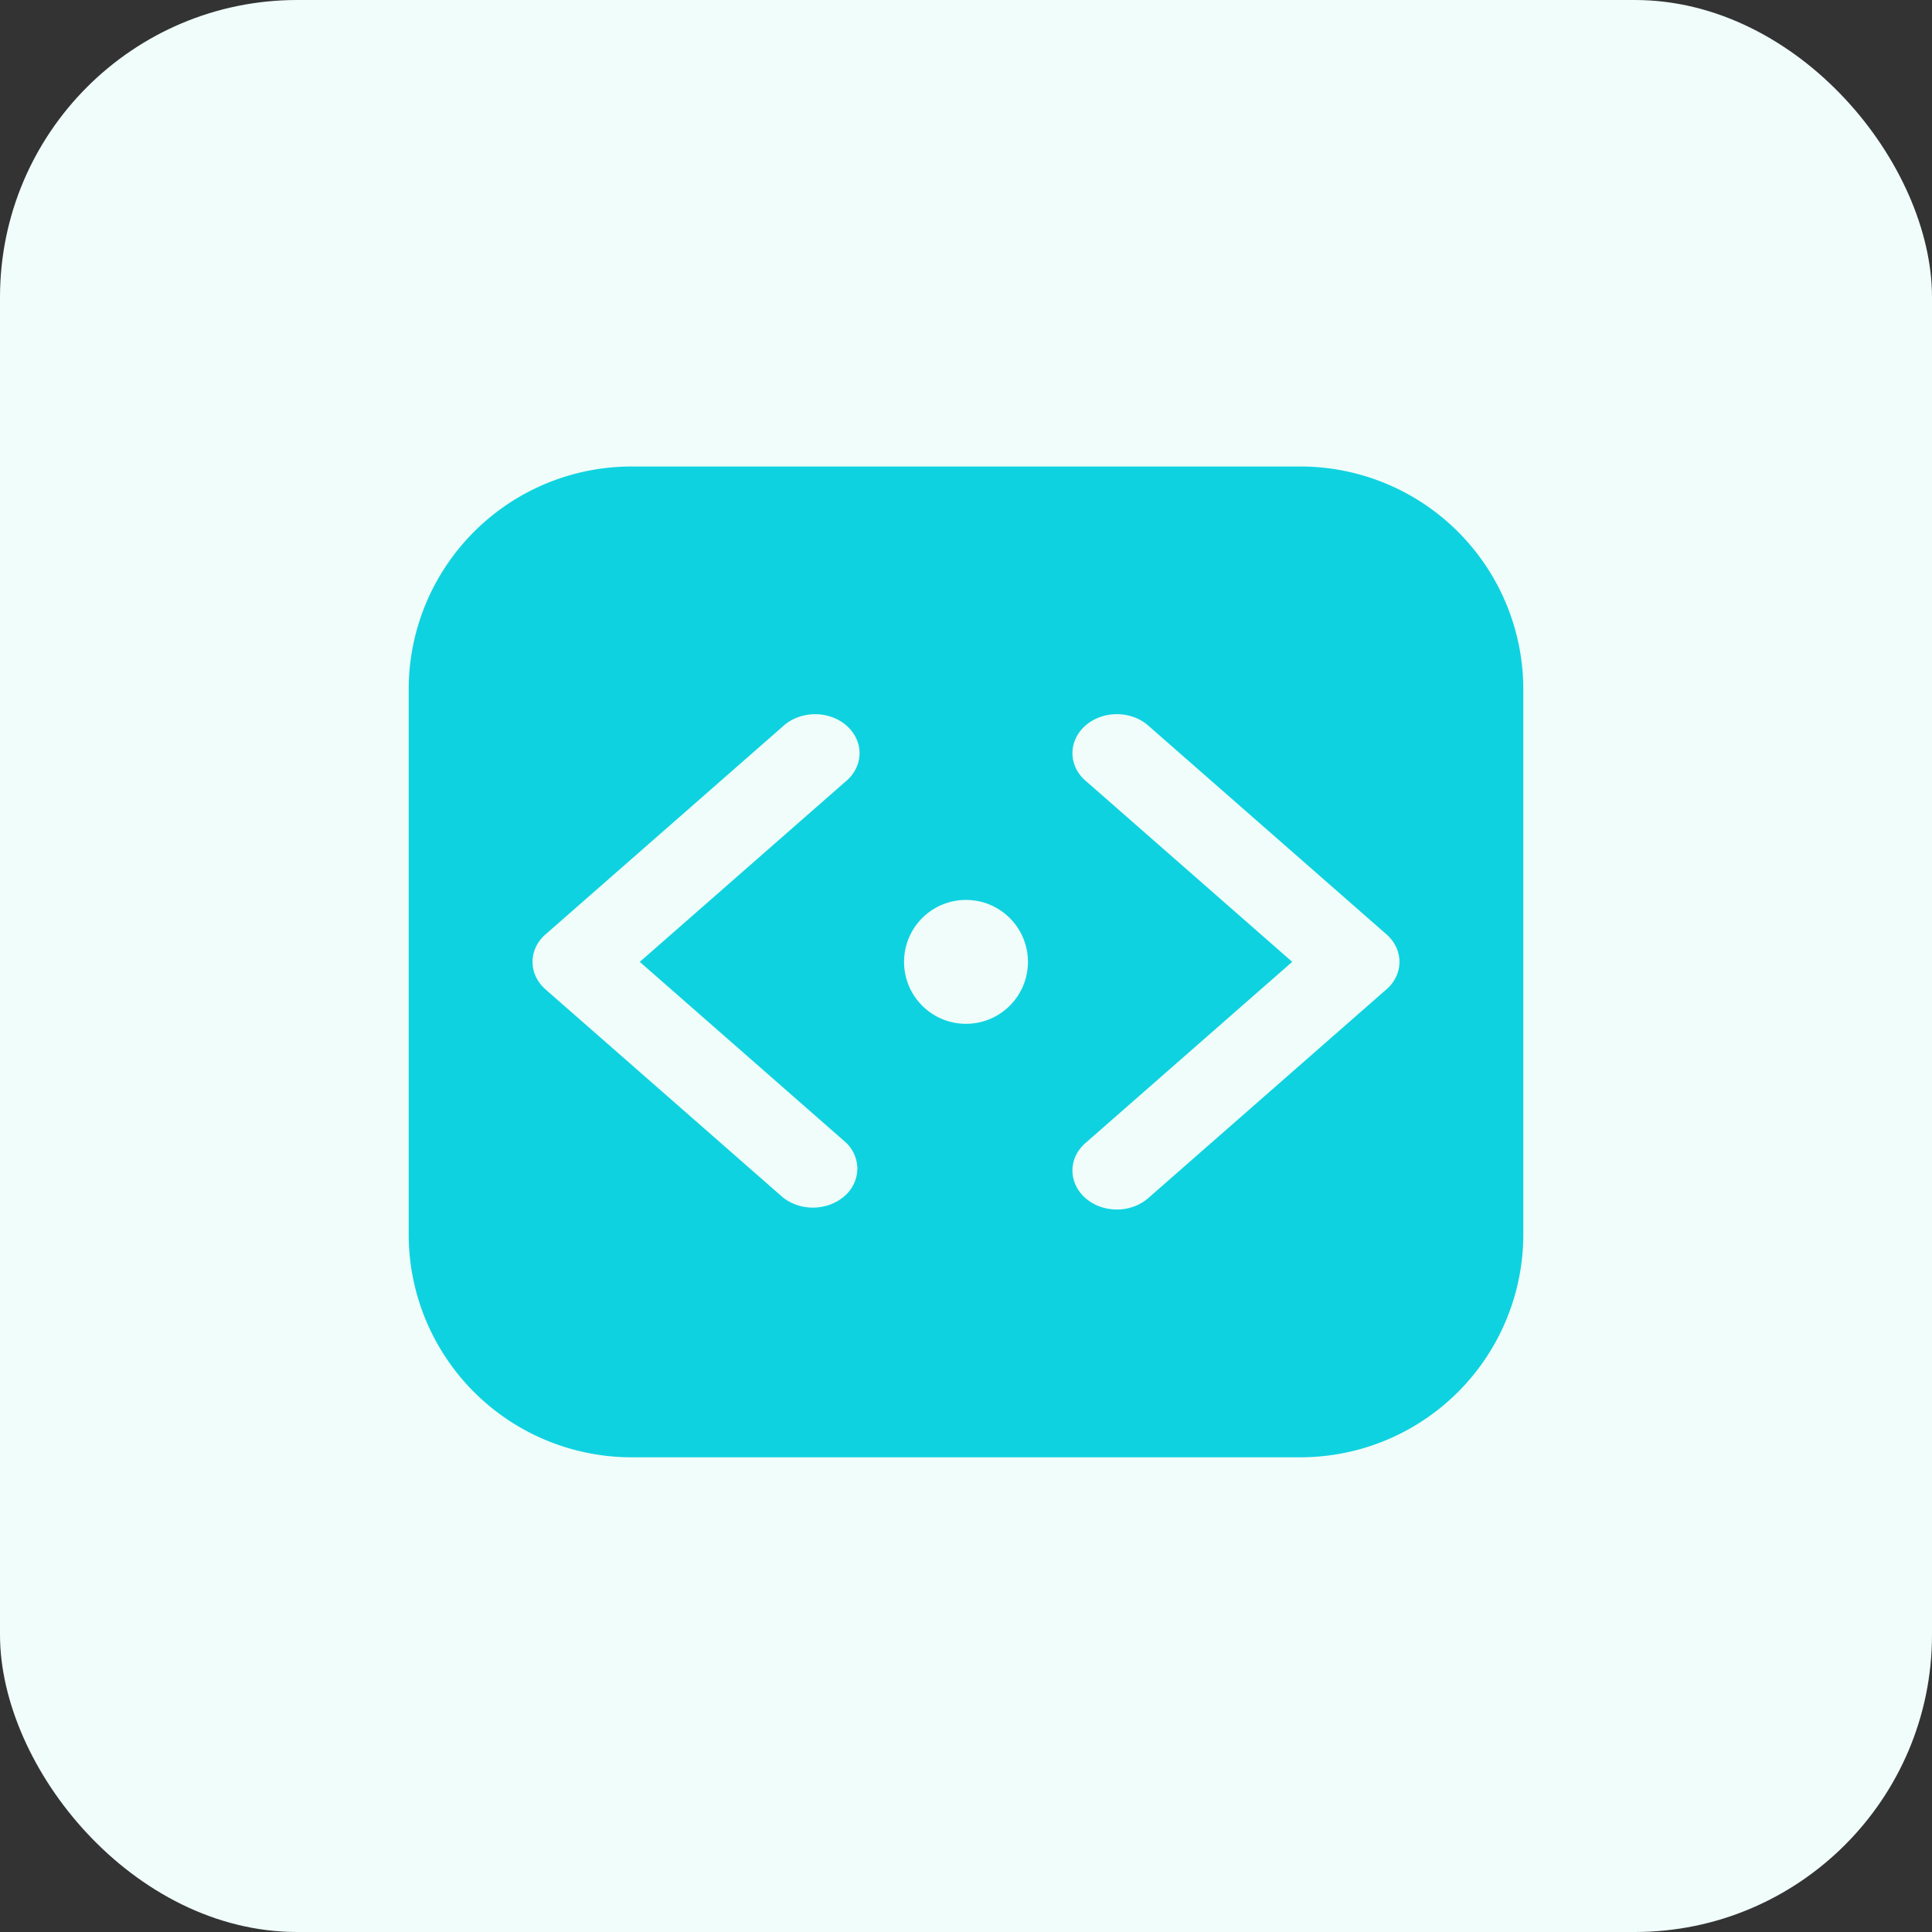 <svg xmlns="http://www.w3.org/2000/svg" width="52" height="52" fill="none" xmlns:v="https://vecta.io/nano"><rect width="100%" height="100%" fill="#333333" stroke="none"/><rect width="52" height="52" rx="8" fill="#f0fdfa"/><path fill-rule="evenodd" d="M17 12.556a6 6 0 0 0-6 6v14.667a6 6 0 0 0 6 6h18a6 6 0 0 0 6-6V18.556a6 6 0 0 0-6-6H17zm-2.317 12.592c-.224.197-.35.463-.35.741s.126.544.35.741l6.381 5.592c.227.185.527.286.837.281s.606-.115.825-.307a.99.99 0 0 0 .35-.723.98.98 0 0 0-.321-.733l-5.535-4.851 5.535-4.851a1.06 1.06 0 0 0 .277-.34.94.94 0 0 0 .103-.408c.003-.141-.027-.281-.087-.411a1.05 1.05 0 0 0-.263-.349 1.22 1.22 0 0 0-.398-.231c-.149-.053-.308-.079-.469-.076a1.34 1.34 0 0 0-.466.091 1.21 1.21 0 0 0-.388.243l-6.381 5.592zm22.634 1.482c.224-.197.35-.463.35-.741s-.126-.544-.35-.741l-6.381-5.592a1.21 1.21 0 0 0-.388-.243 1.34 1.34 0 0 0-.466-.091c-.161-.003-.32.023-.469.076a1.22 1.22 0 0 0-.398.231 1.05 1.05 0 0 0-.263.349c-.06.131-.09.27-.087.411a.94.94 0 0 0 .103.408 1.06 1.06 0 0 0 .277.34l5.535 4.851-5.535 4.851c-.118.096-.212.212-.277.34a.94.94 0 0 0-.103.408c-.003.141.027.281.087.411a1.05 1.05 0 0 0 .263.349 1.22 1.22 0 0 0 .398.231c.149.053.308.079.469.076a1.34 1.34 0 0 0 .466-.091 1.21 1.21 0 0 0 .388-.243l6.381-5.592zm-9.65-.741c0 .921-.746 1.667-1.667 1.667s-1.667-.746-1.667-1.667.746-1.667 1.667-1.667 1.667.746 1.667 1.667z" fill="#0fd2e0"/></svg>